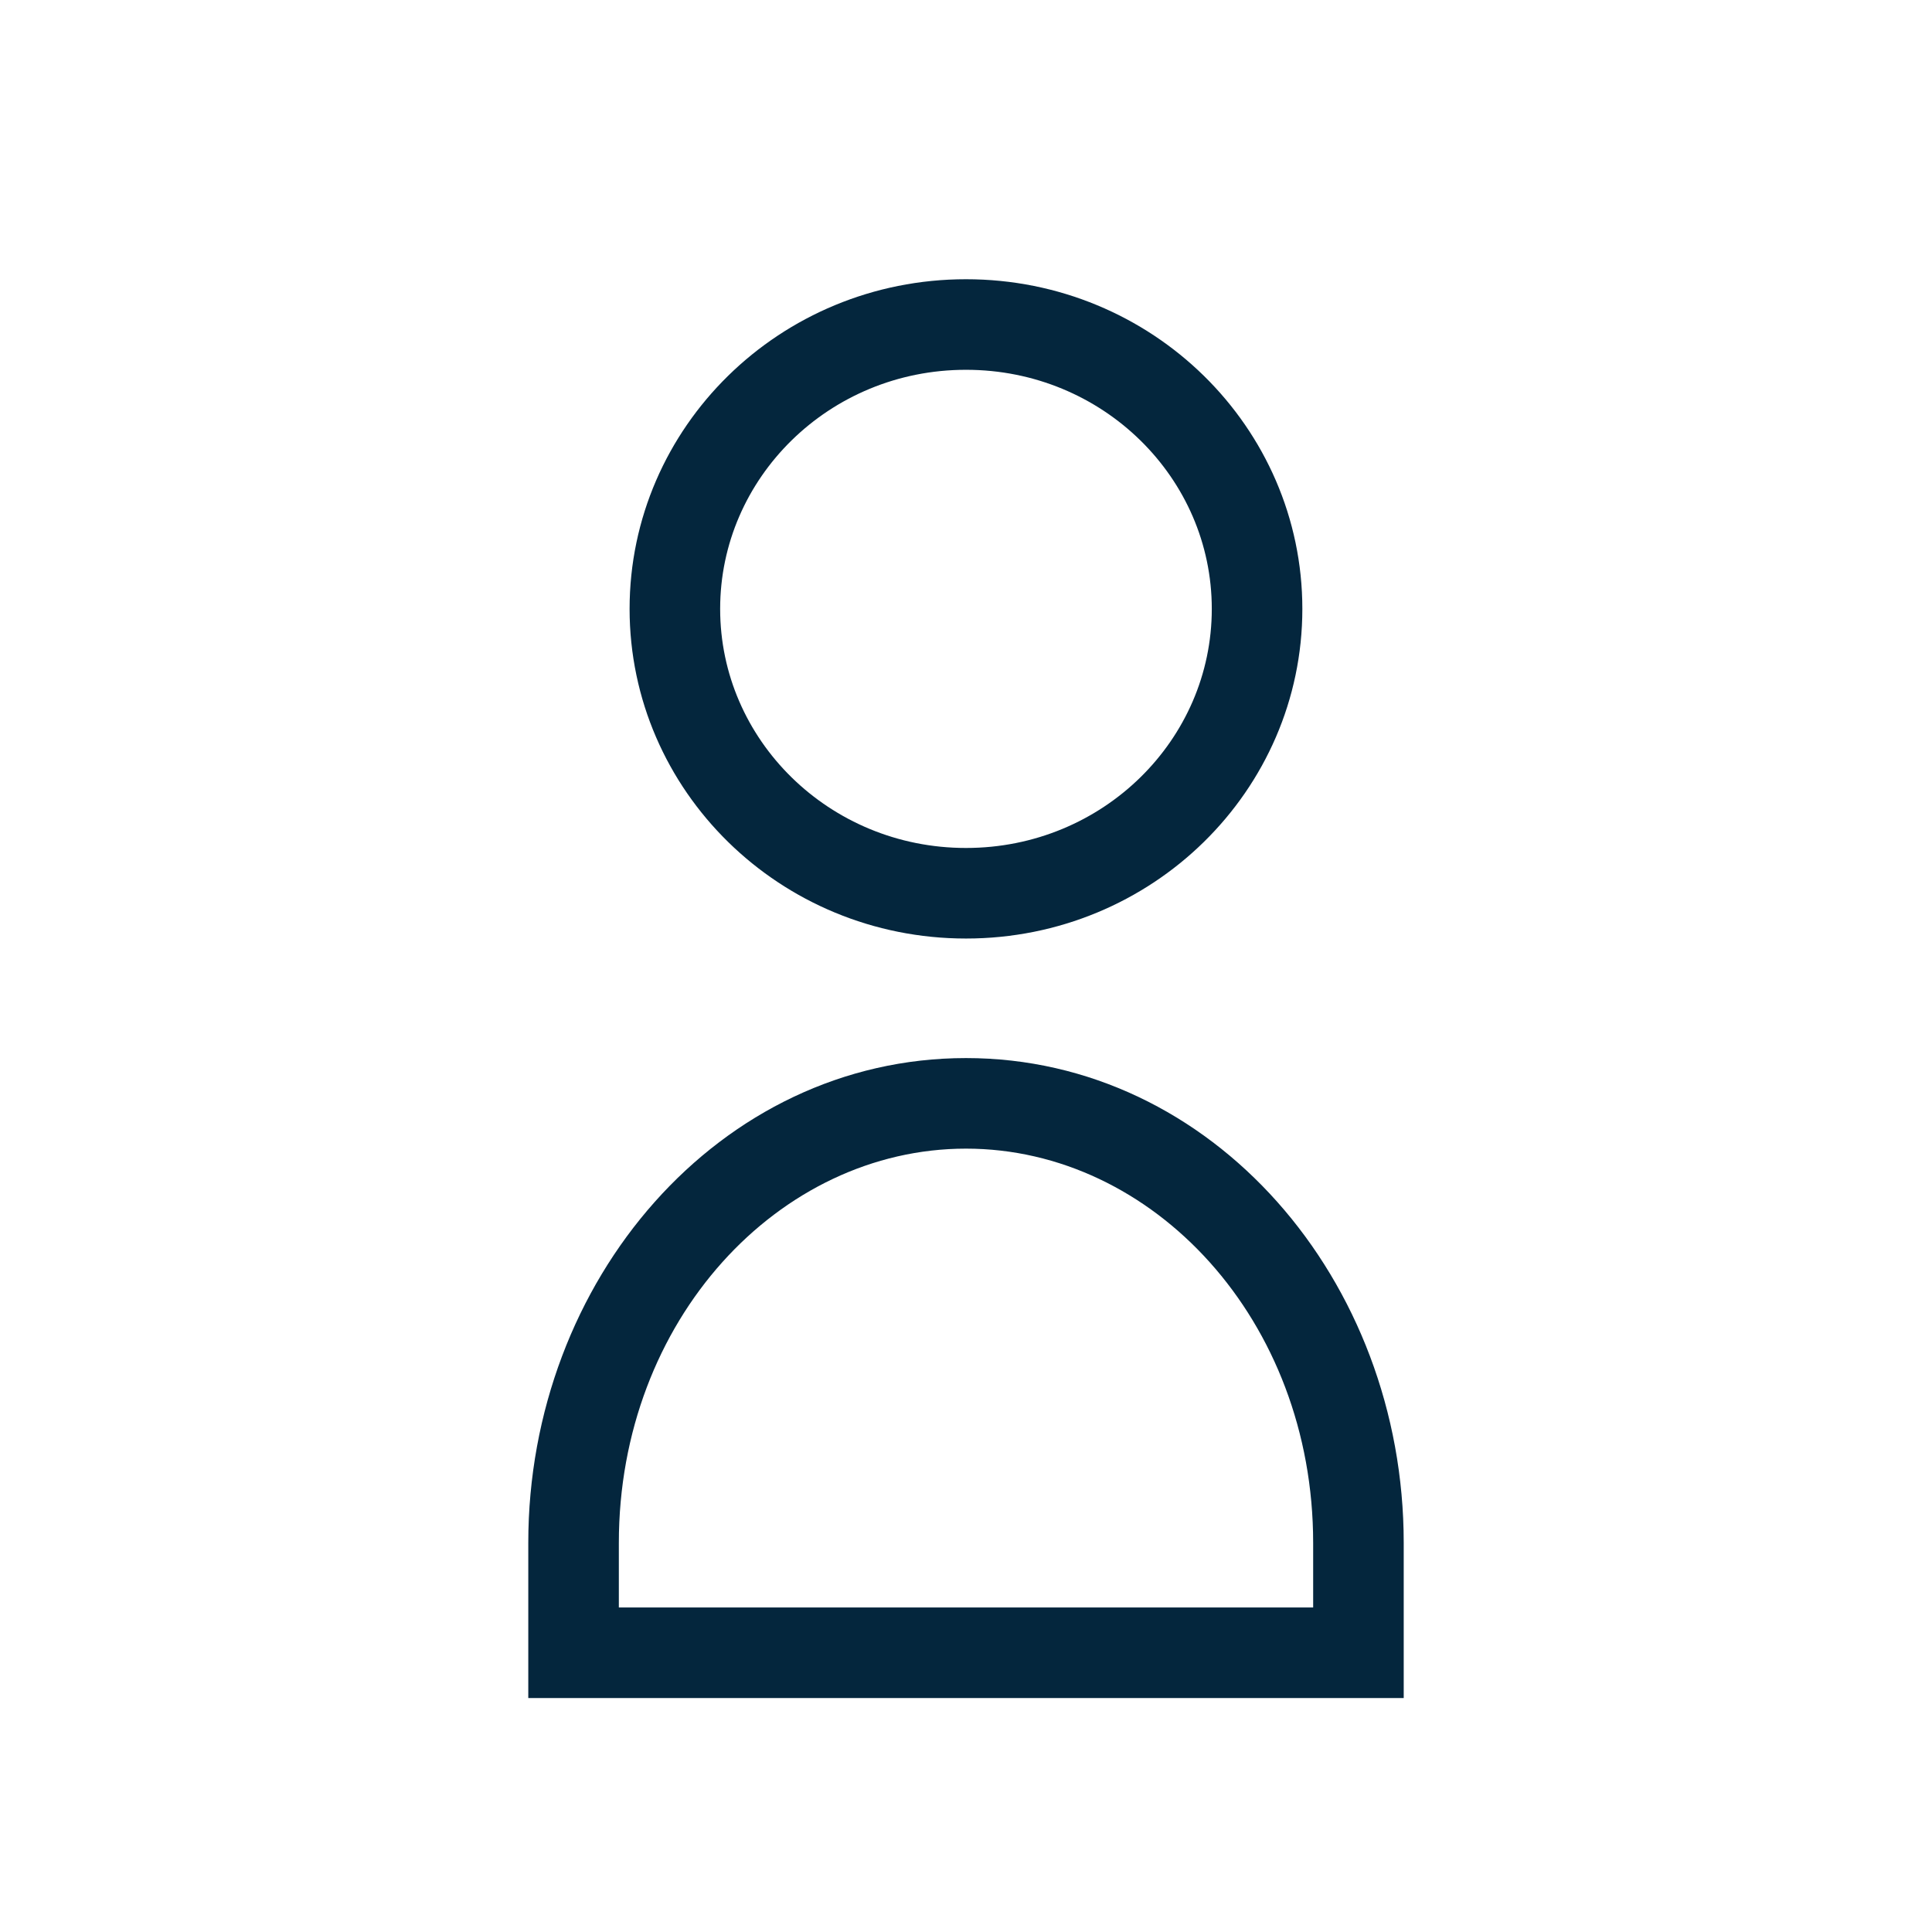 <svg width="32" height="32" viewBox="0 0 32 32" fill="none" xmlns="http://www.w3.org/2000/svg">
<rect width="32" height="32" fill="white"/>
<path d="M11.178 10.085C11.178 12.672 13.323 14.795 16 14.795C18.677 14.795 20.821 12.672 20.821 10.085C20.821 7.498 18.677 5.375 16 5.375C13.323 5.375 11.178 7.498 11.178 10.085Z" stroke="#04263D" stroke-width="1.5"/>
<path d="M22.5 27.375V28.125H23.25V27.375H22.5ZM9.5 27.375H8.75V28.125H9.5V27.375ZM9.5 25.555L8.75 25.555V25.555H9.5ZM22.5 25.555H23.25V25.555L22.5 25.555ZM21.75 25.555V27.375H23.25V25.555H21.75ZM22.5 26.625H9.5V28.125H22.5V26.625ZM10.25 27.375V25.555H8.75V27.375H10.25ZM10.25 25.555V25.555C10.25 25.555 10.25 25.555 10.25 25.555C10.25 25.555 10.25 25.555 10.25 25.555V25.555C10.25 25.555 10.25 25.555 10.25 25.555C10.25 25.555 10.25 25.555 10.25 25.555V25.555C10.25 25.555 10.25 25.555 10.25 25.555C10.25 25.555 10.25 25.555 10.25 25.555C10.25 25.555 10.25 25.555 10.25 25.555V25.555C10.25 25.555 10.25 25.555 10.25 25.555C10.25 25.555 10.25 25.555 10.25 25.555V25.555V25.555C10.25 25.555 10.25 25.555 10.25 25.555C10.25 25.555 10.25 25.555 10.25 25.555V25.555C10.25 25.555 10.25 25.555 10.25 25.555C10.25 25.555 10.25 25.555 10.25 25.555C10.25 25.555 10.25 25.555 10.25 25.555V25.555C10.25 25.555 10.25 25.555 10.25 25.555C10.25 25.555 10.25 25.555 10.25 25.555C10.25 25.555 10.25 25.555 10.25 25.555V25.555C10.25 25.555 10.25 25.555 10.25 25.555C10.25 25.555 10.25 25.555 10.25 25.555C10.25 25.555 10.25 25.555 10.25 25.555V25.555C10.25 25.555 10.25 25.555 10.25 25.555C10.25 25.555 10.25 25.555 10.25 25.555C10.25 25.555 10.25 25.555 10.25 25.555V25.555V25.555C10.25 25.555 10.25 25.555 10.25 25.555C10.25 25.555 10.25 25.555 10.25 25.555V25.555V25.555C10.25 25.555 10.25 25.555 10.25 25.555C10.25 25.555 10.25 25.555 10.25 25.555V25.555V25.555C10.25 25.555 10.25 25.555 10.25 25.555C10.25 25.555 10.25 25.555 10.25 25.555C10.25 25.555 10.25 25.555 10.25 25.555V25.555C10.25 25.555 10.25 25.555 10.25 25.555C10.25 25.555 10.25 25.555 10.25 25.555C10.25 25.555 10.25 25.555 10.25 25.555V25.555C10.25 25.555 10.25 25.555 10.25 25.555C10.25 25.555 10.25 25.555 10.25 25.555C10.25 25.555 10.25 25.555 10.25 25.555V25.555C10.25 25.555 10.25 25.555 10.25 25.555C10.25 25.555 10.25 25.555 10.25 25.555C10.25 25.555 10.25 25.555 10.25 25.555V25.555C10.25 25.555 10.25 25.555 10.25 25.555C10.25 25.555 10.25 25.555 10.25 25.555V25.555V25.555C10.25 25.555 10.25 25.555 10.25 25.555C10.25 25.555 10.25 25.555 10.25 25.555V25.555C10.25 25.555 10.25 25.555 10.25 25.555C10.25 25.555 10.25 25.555 10.25 25.555C10.25 25.555 10.25 25.555 10.25 25.555V25.555C10.25 25.555 10.25 25.555 10.25 25.555C10.25 25.555 10.25 25.555 10.25 25.555V25.555C10.25 25.555 10.25 25.555 10.25 25.555C10.25 25.555 10.25 25.555 10.25 25.555V25.555H8.75V25.555C8.75 25.555 8.75 25.555 8.75 25.555C8.75 25.555 8.75 25.555 8.75 25.555V25.555C8.75 25.555 8.75 25.555 8.75 25.555C8.75 25.555 8.75 25.555 8.75 25.555V25.555C8.75 25.555 8.75 25.555 8.75 25.555C8.75 25.555 8.75 25.555 8.75 25.555C8.75 25.555 8.75 25.555 8.75 25.555V25.555C8.75 25.555 8.75 25.555 8.75 25.555C8.75 25.555 8.75 25.555 8.75 25.555V25.555V25.555C8.75 25.555 8.75 25.555 8.75 25.555C8.75 25.555 8.75 25.555 8.75 25.555V25.555C8.75 25.555 8.75 25.555 8.75 25.555C8.75 25.555 8.75 25.555 8.75 25.555C8.75 25.555 8.75 25.555 8.75 25.555V25.555C8.75 25.555 8.75 25.555 8.75 25.555C8.75 25.555 8.75 25.555 8.75 25.555C8.75 25.555 8.75 25.555 8.75 25.555V25.555C8.75 25.555 8.75 25.555 8.75 25.555C8.75 25.555 8.75 25.555 8.75 25.555C8.75 25.555 8.75 25.555 8.75 25.555V25.555C8.75 25.555 8.75 25.555 8.75 25.555C8.75 25.555 8.75 25.555 8.75 25.555C8.75 25.555 8.75 25.555 8.75 25.555V25.555V25.555C8.75 25.555 8.75 25.555 8.75 25.555C8.75 25.555 8.75 25.555 8.75 25.555V25.555V25.555C8.75 25.555 8.75 25.555 8.75 25.555C8.75 25.555 8.75 25.555 8.75 25.555V25.555V25.555C8.75 25.555 8.75 25.555 8.75 25.555C8.75 25.555 8.75 25.555 8.75 25.555C8.75 25.555 8.75 25.555 8.75 25.555V25.555C8.75 25.555 8.75 25.555 8.75 25.555C8.75 25.555 8.75 25.555 8.75 25.555C8.75 25.555 8.75 25.555 8.75 25.555V25.555C8.75 25.555 8.75 25.555 8.75 25.555C8.75 25.555 8.75 25.555 8.75 25.555C8.75 25.555 8.75 25.555 8.75 25.555V25.555C8.75 25.555 8.75 25.555 8.75 25.555C8.75 25.555 8.75 25.555 8.75 25.555C8.75 25.555 8.75 25.555 8.75 25.555V25.555C8.75 25.555 8.75 25.555 8.75 25.555C8.75 25.555 8.75 25.555 8.75 25.555V25.555V25.555C8.75 25.555 8.75 25.555 8.75 25.555C8.75 25.555 8.75 25.555 8.75 25.555V25.555C8.75 25.555 8.75 25.555 8.75 25.555C8.75 25.555 8.75 25.555 8.75 25.555C8.75 25.555 8.75 25.555 8.75 25.555V25.555C8.75 25.555 8.75 25.555 8.75 25.555C8.75 25.555 8.75 25.555 8.75 25.555V25.555C8.75 25.555 8.75 25.555 8.75 25.555C8.75 25.555 8.75 25.555 8.75 25.555V25.555H10.25ZM10.25 25.555C10.25 21.866 12.902 19.025 16 19.025V17.525C11.918 17.525 8.75 21.202 8.75 25.555L10.25 25.555ZM16 19.025C19.098 19.025 21.75 21.866 21.75 25.555L23.25 25.555C23.25 21.202 20.082 17.525 16 17.525V19.025ZM21.75 25.555V25.555C21.75 25.555 21.75 25.555 21.75 25.555C21.75 25.555 21.75 25.555 21.75 25.555V25.555C21.75 25.555 21.75 25.555 21.75 25.555C21.75 25.555 21.75 25.555 21.75 25.555V25.555C21.75 25.555 21.75 25.555 21.75 25.555C21.75 25.555 21.75 25.555 21.75 25.555C21.75 25.555 21.75 25.555 21.75 25.555V25.555C21.75 25.555 21.75 25.555 21.75 25.555C21.75 25.555 21.75 25.555 21.75 25.555V25.555V25.555C21.75 25.555 21.75 25.555 21.75 25.555C21.75 25.555 21.75 25.555 21.75 25.555V25.555C21.75 25.555 21.75 25.555 21.75 25.555C21.75 25.555 21.75 25.555 21.75 25.555C21.75 25.555 21.75 25.555 21.75 25.555V25.555C21.75 25.555 21.75 25.555 21.75 25.555C21.75 25.555 21.75 25.555 21.75 25.555C21.75 25.555 21.75 25.555 21.75 25.555V25.555C21.75 25.555 21.75 25.555 21.75 25.555C21.75 25.555 21.75 25.555 21.75 25.555C21.75 25.555 21.75 25.555 21.75 25.555V25.555C21.75 25.555 21.75 25.555 21.75 25.555C21.75 25.555 21.75 25.555 21.75 25.555C21.75 25.555 21.75 25.555 21.75 25.555V25.555V25.555C21.75 25.555 21.75 25.555 21.75 25.555C21.75 25.555 21.75 25.555 21.75 25.555V25.555V25.555C21.75 25.555 21.75 25.555 21.75 25.555C21.75 25.555 21.75 25.555 21.75 25.555V25.555V25.555C21.75 25.555 21.75 25.555 21.75 25.555C21.75 25.555 21.75 25.555 21.75 25.555C21.75 25.555 21.75 25.555 21.75 25.555V25.555C21.75 25.555 21.75 25.555 21.75 25.555C21.75 25.555 21.75 25.555 21.75 25.555C21.75 25.555 21.75 25.555 21.75 25.555V25.555C21.75 25.555 21.75 25.555 21.75 25.555C21.75 25.555 21.75 25.555 21.75 25.555C21.75 25.555 21.75 25.555 21.75 25.555V25.555C21.75 25.555 21.75 25.555 21.75 25.555C21.75 25.555 21.75 25.555 21.75 25.555C21.75 25.555 21.75 25.555 21.75 25.555V25.555C21.75 25.555 21.75 25.555 21.75 25.555C21.75 25.555 21.75 25.555 21.75 25.555V25.555V25.555C21.75 25.555 21.75 25.555 21.75 25.555C21.75 25.555 21.75 25.555 21.75 25.555V25.555C21.75 25.555 21.75 25.555 21.75 25.555C21.75 25.555 21.75 25.555 21.75 25.555C21.75 25.555 21.75 25.555 21.75 25.555V25.555C21.75 25.555 21.75 25.555 21.75 25.555C21.75 25.555 21.75 25.555 21.75 25.555V25.555C21.75 25.555 21.75 25.555 21.75 25.555C21.75 25.555 21.75 25.555 21.75 25.555V25.555H23.25V25.555C23.25 25.555 23.25 25.555 23.25 25.555C23.25 25.555 23.25 25.555 23.25 25.555V25.555C23.25 25.555 23.25 25.555 23.25 25.555C23.25 25.555 23.25 25.555 23.25 25.555V25.555C23.25 25.555 23.25 25.555 23.25 25.555C23.25 25.555 23.25 25.555 23.25 25.555C23.25 25.555 23.25 25.555 23.25 25.555V25.555C23.25 25.555 23.25 25.555 23.25 25.555C23.25 25.555 23.25 25.555 23.25 25.555V25.555V25.555C23.25 25.555 23.25 25.555 23.25 25.555C23.25 25.555 23.25 25.555 23.25 25.555V25.555C23.25 25.555 23.25 25.555 23.25 25.555C23.25 25.555 23.25 25.555 23.25 25.555C23.25 25.555 23.25 25.555 23.25 25.555V25.555C23.25 25.555 23.25 25.555 23.25 25.555C23.25 25.555 23.25 25.555 23.25 25.555C23.25 25.555 23.25 25.555 23.25 25.555V25.555C23.25 25.555 23.25 25.555 23.25 25.555C23.25 25.555 23.25 25.555 23.25 25.555C23.25 25.555 23.25 25.555 23.25 25.555V25.555C23.25 25.555 23.25 25.555 23.25 25.555C23.25 25.555 23.25 25.555 23.25 25.555C23.25 25.555 23.25 25.555 23.25 25.555V25.555V25.555C23.25 25.555 23.25 25.555 23.25 25.555C23.25 25.555 23.25 25.555 23.25 25.555V25.555V25.555C23.25 25.555 23.25 25.555 23.25 25.555C23.25 25.555 23.25 25.555 23.25 25.555V25.555V25.555C23.25 25.555 23.25 25.555 23.25 25.555C23.25 25.555 23.25 25.555 23.25 25.555C23.25 25.555 23.25 25.555 23.25 25.555V25.555C23.25 25.555 23.25 25.555 23.25 25.555C23.25 25.555 23.25 25.555 23.25 25.555C23.25 25.555 23.25 25.555 23.25 25.555V25.555C23.25 25.555 23.25 25.555 23.25 25.555C23.25 25.555 23.25 25.555 23.25 25.555C23.25 25.555 23.25 25.555 23.25 25.555V25.555C23.25 25.555 23.25 25.555 23.25 25.555C23.25 25.555 23.25 25.555 23.25 25.555C23.25 25.555 23.25 25.555 23.25 25.555V25.555C23.25 25.555 23.25 25.555 23.25 25.555C23.25 25.555 23.25 25.555 23.25 25.555V25.555V25.555C23.25 25.555 23.25 25.555 23.25 25.555C23.25 25.555 23.25 25.555 23.25 25.555V25.555C23.25 25.555 23.25 25.555 23.25 25.555C23.25 25.555 23.25 25.555 23.25 25.555C23.25 25.555 23.25 25.555 23.25 25.555V25.555C23.25 25.555 23.25 25.555 23.25 25.555C23.25 25.555 23.25 25.555 23.25 25.555V25.555C23.25 25.555 23.25 25.555 23.25 25.555C23.25 25.555 23.25 25.555 23.25 25.555V25.555H21.75Z" fill="#04263D"/>
</svg>
